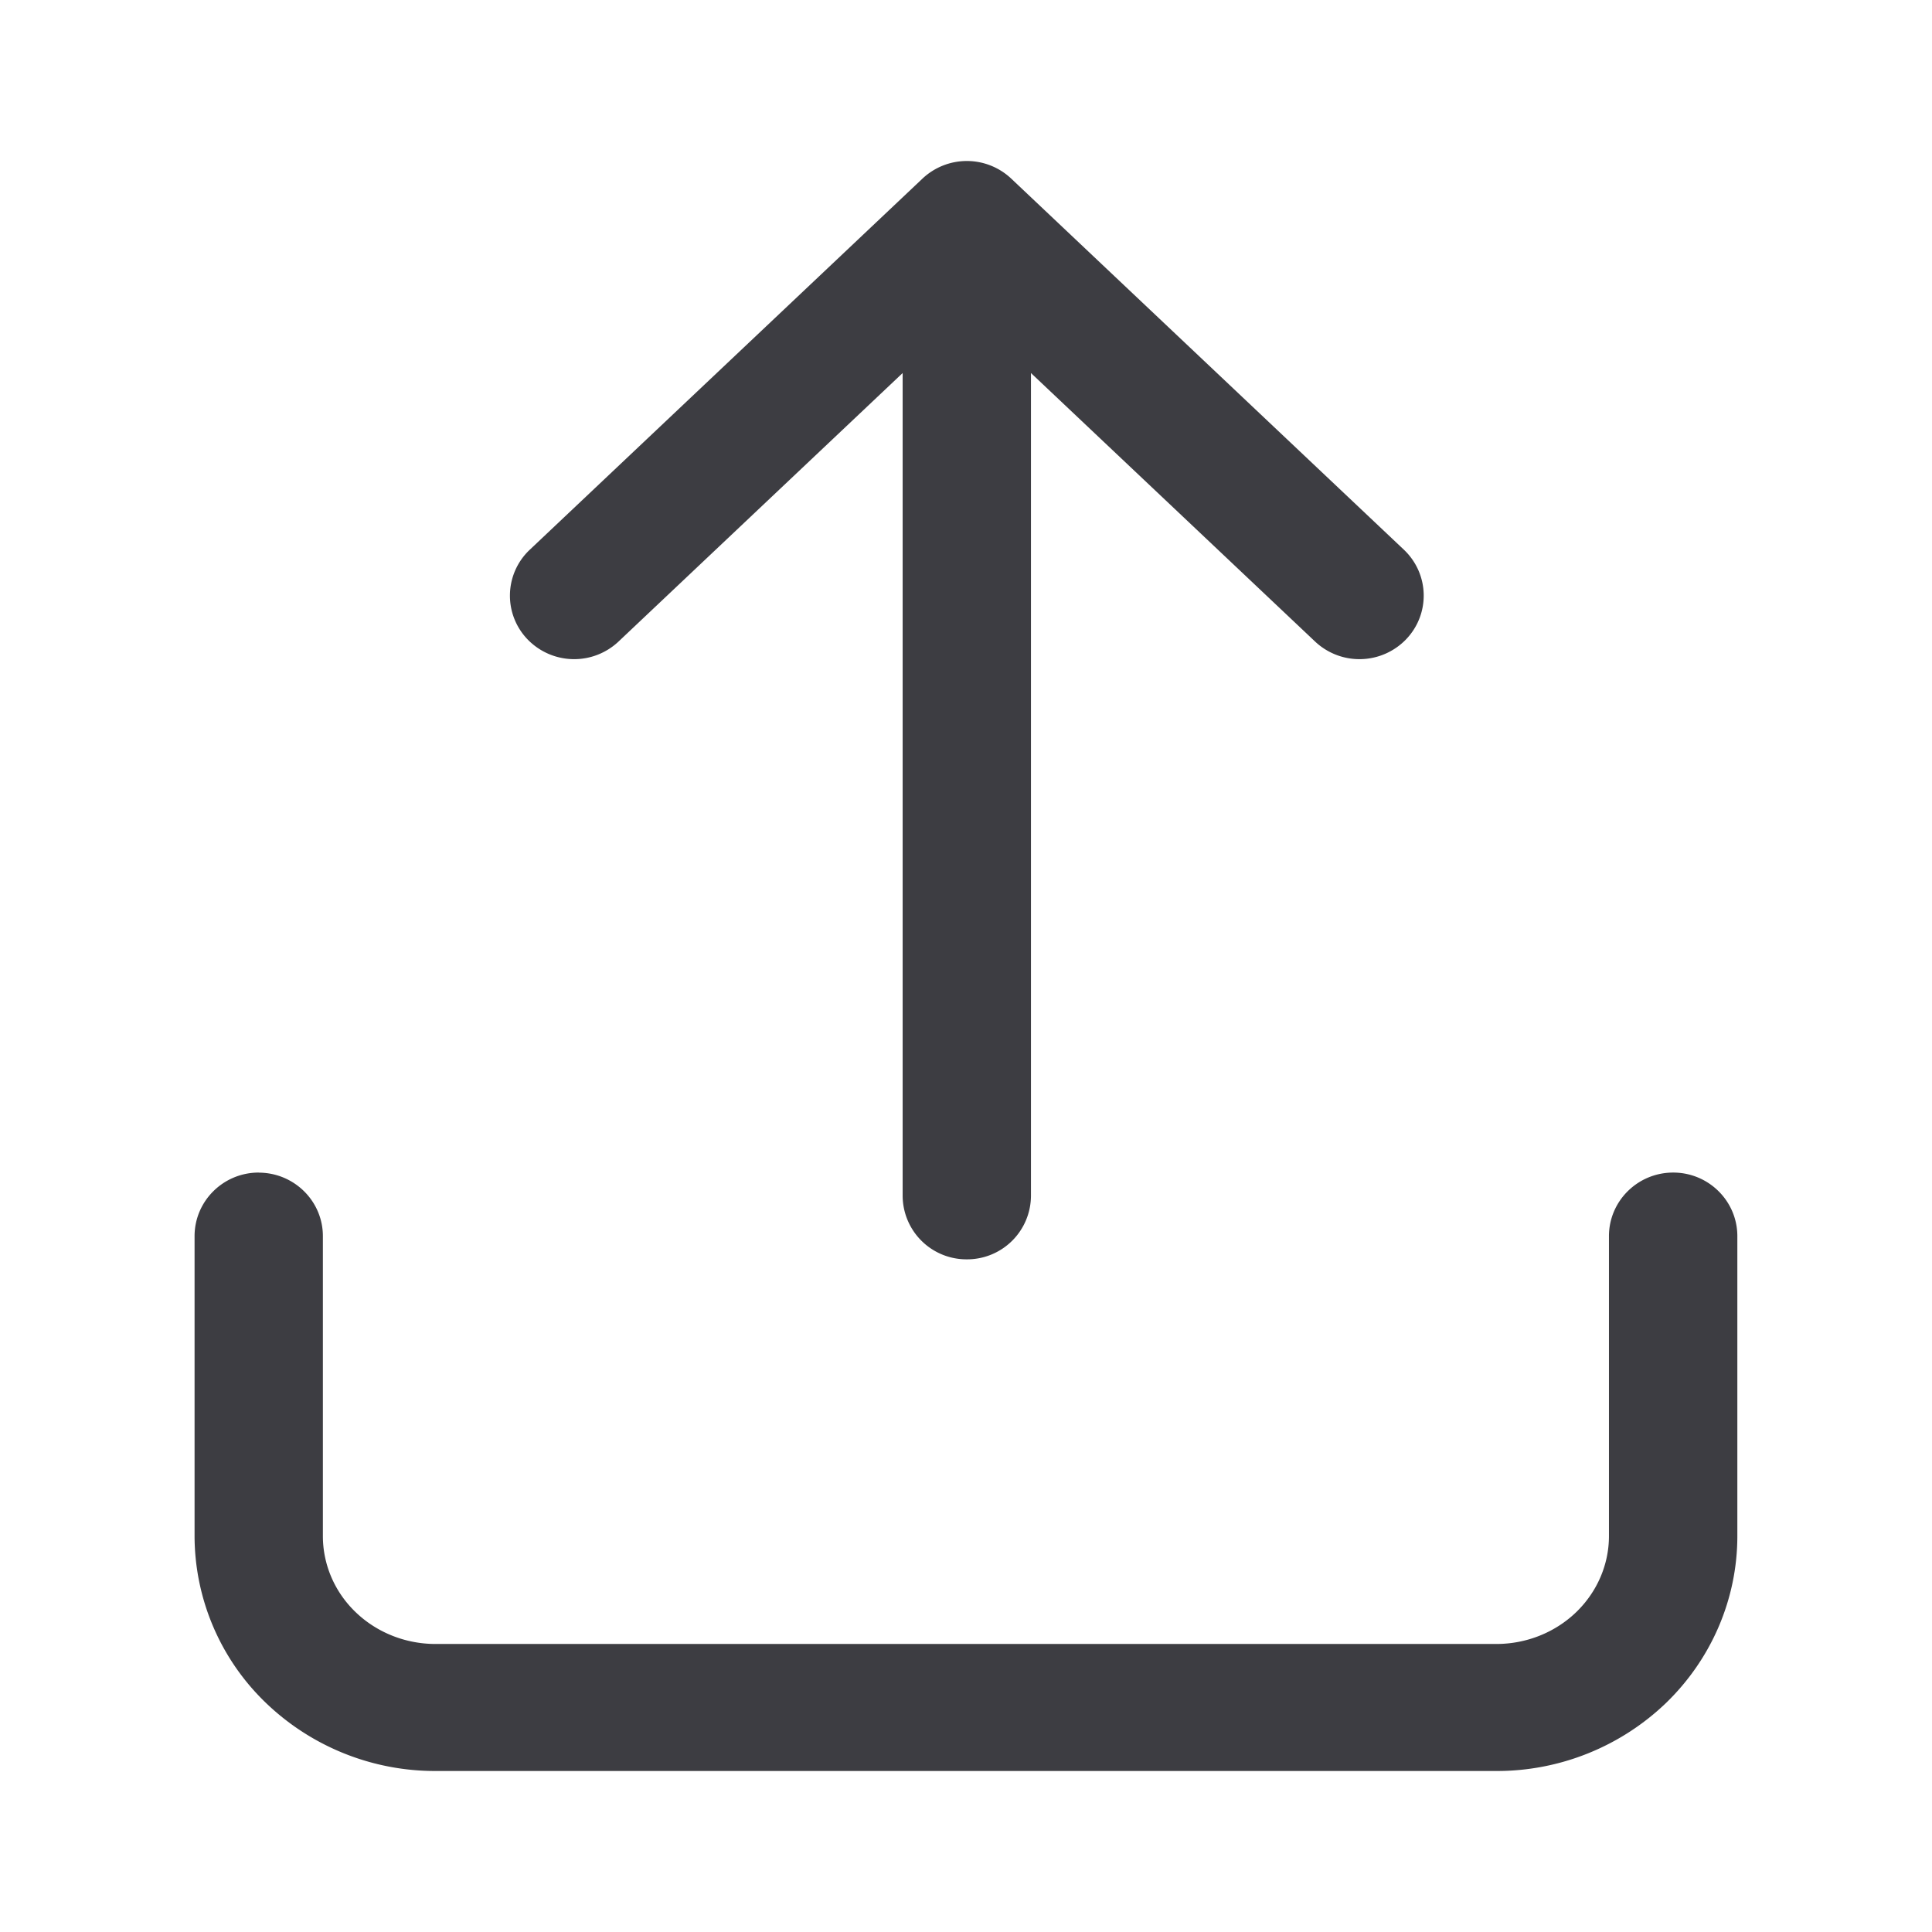 <svg fill="none" xmlns="http://www.w3.org/2000/svg" viewBox="0 0 24 24"><path fill-rule="evenodd" clip-rule="evenodd" d="M11.46 2.218a.804.804 0 0 1 1.101 0l4.878 4.61c.319.302.33.801.026 1.116a.804.804 0 0 1-1.128.026l-3.53-3.336v10.22a.793.793 0 0 1-.797.79.793.793 0 0 1-.797-.79V4.634L7.683 7.97a.804.804 0 0 1-1.128-.026.783.783 0 0 1 .026-1.115l4.878-4.61ZM3.213 14.567c.44 0 .798.353.798.789v3.726c0 .35.143.69.404.942.261.253.619.398.995.398h13.178c.377 0 .734-.145.995-.398.26-.253.404-.592.404-.942v-3.726c0-.436.357-.79.798-.79.44 0 .797.354.797.79v3.726c0 .779-.32 1.523-.882 2.069a3.034 3.034 0 0 1-2.112.849H5.411a3.034 3.034 0 0 1-2.112-.85 2.881 2.881 0 0 1-.882-2.068v-3.726c0-.436.357-.79.797-.79Z" fill="#3D3D42"/></svg>